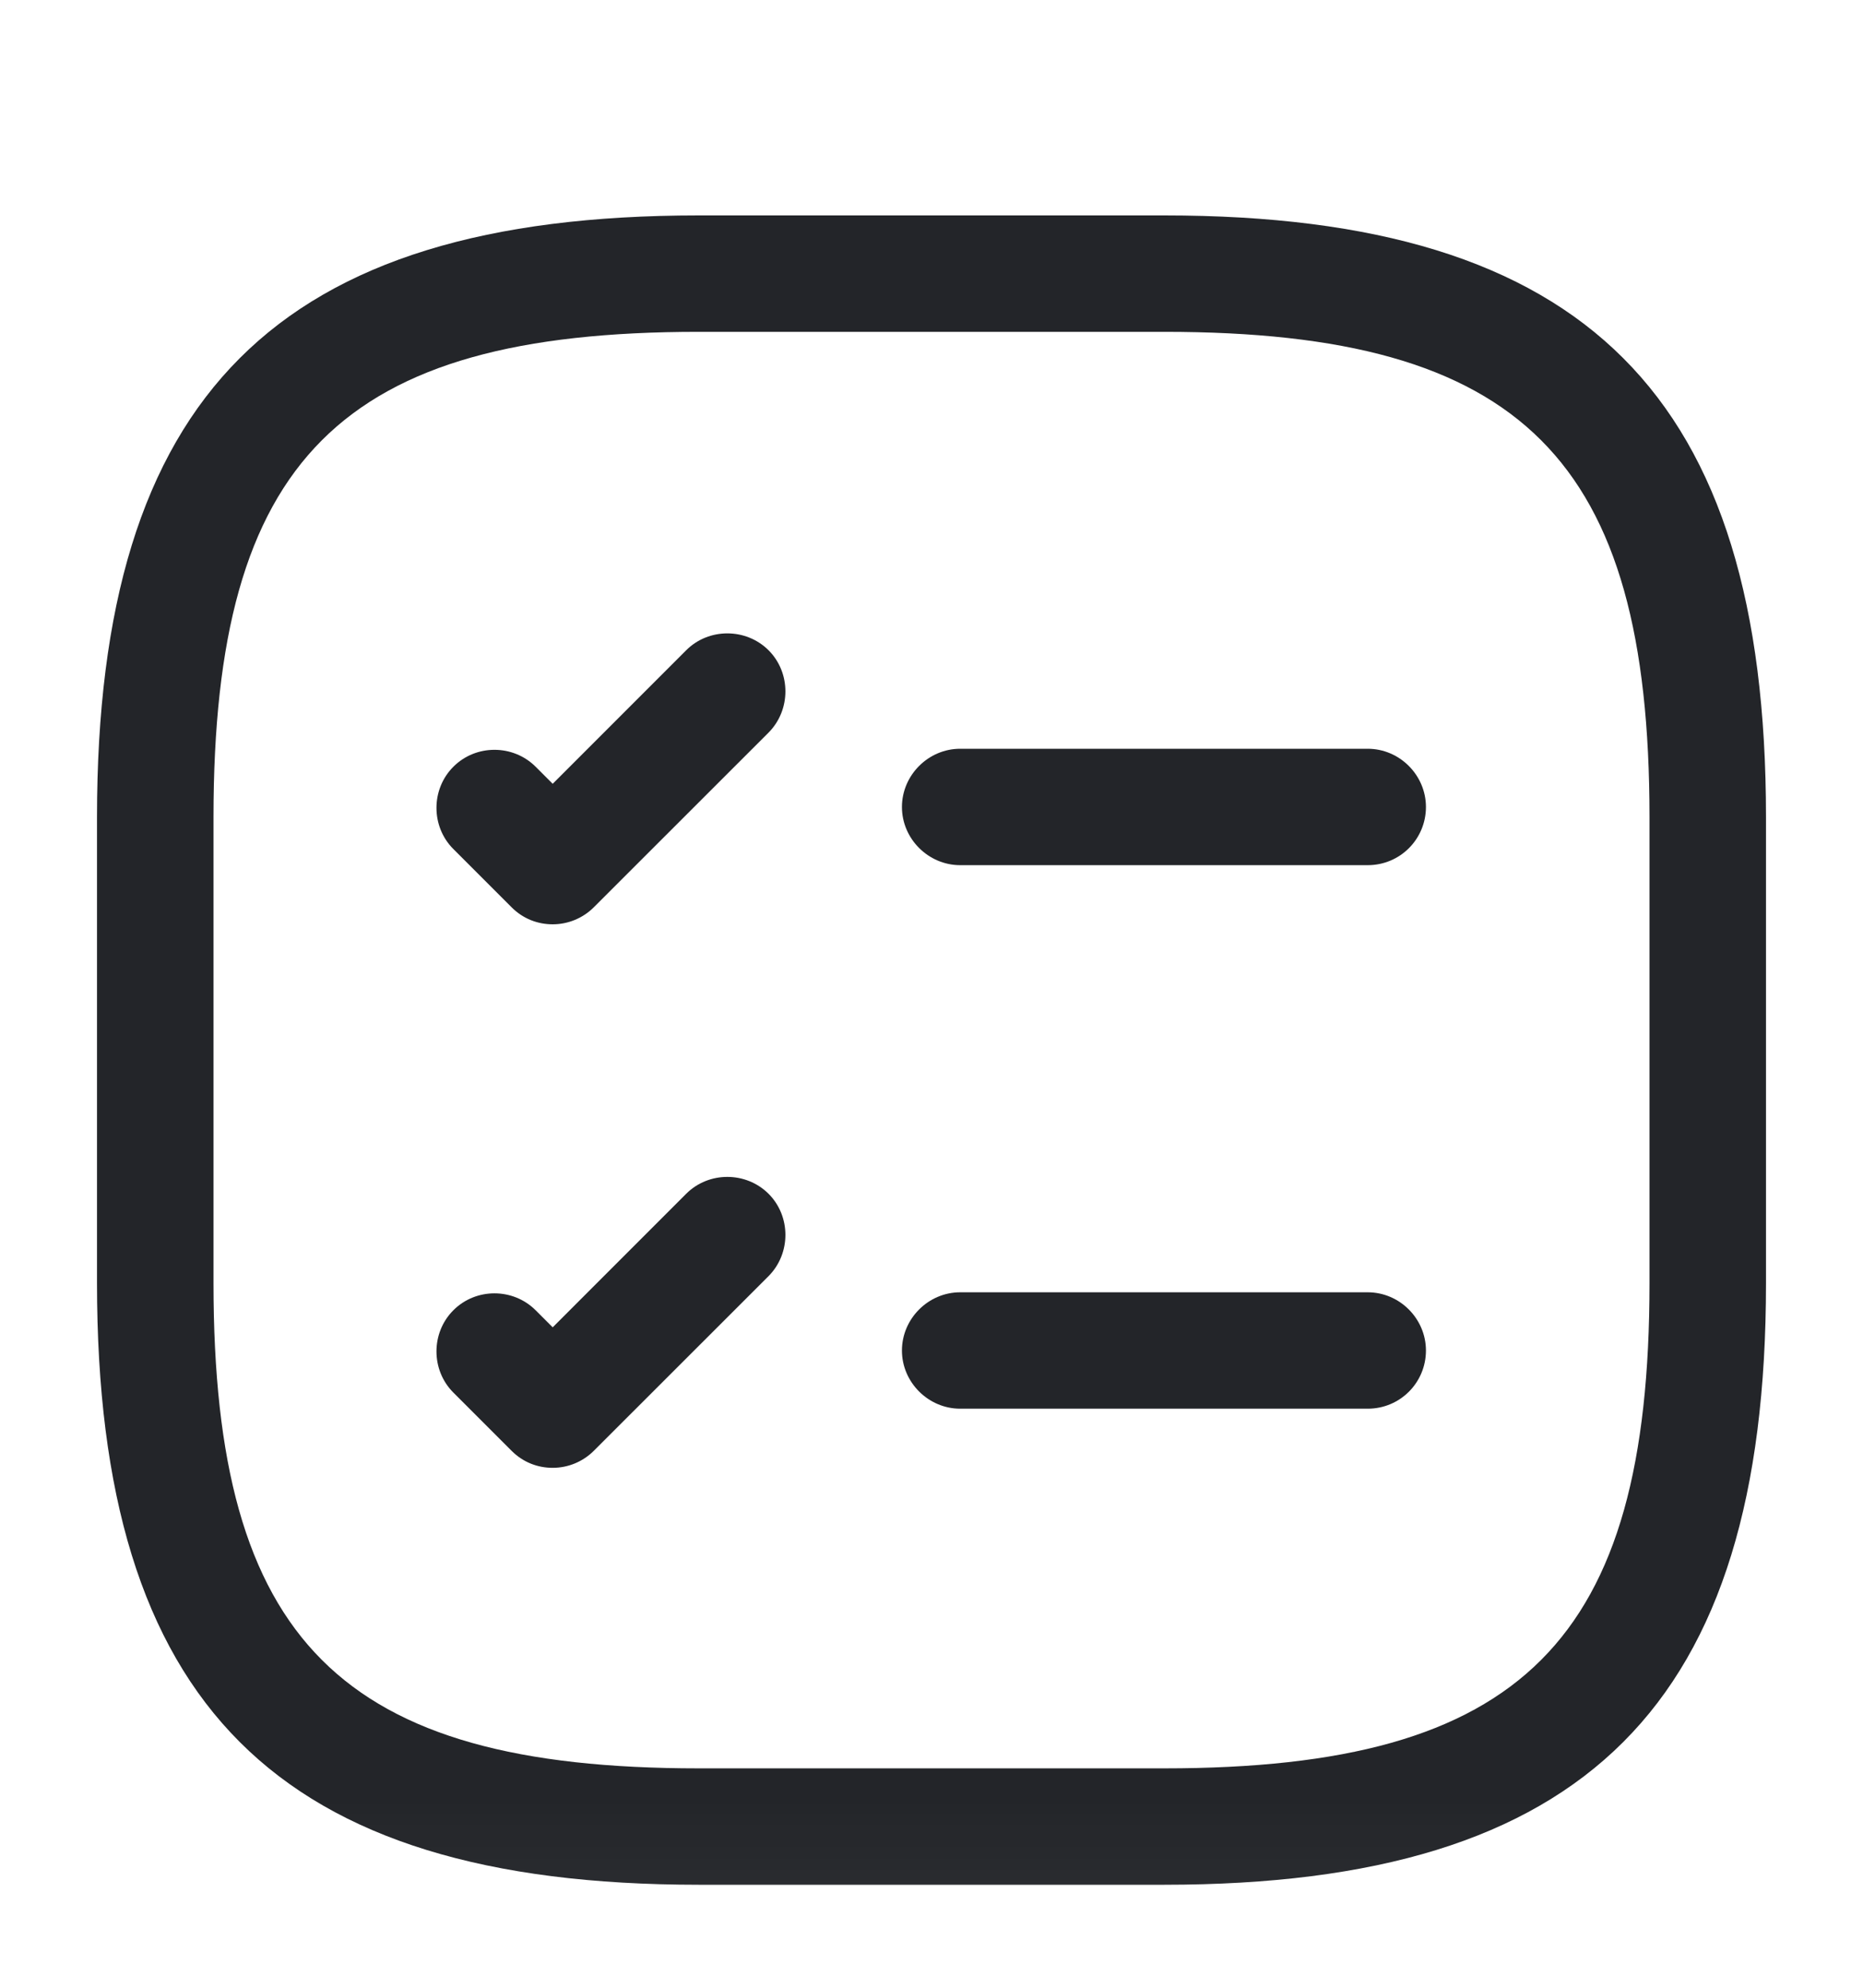 <?xml version="1.0" encoding="UTF-8"?>
<svg xmlns="http://www.w3.org/2000/svg" width="15" height="16" viewBox="0 0 15 16" fill="none">
  <g clip-path="url(#clip0_6246_8920)">
    <mask id="mask0_6246_8920" style="mask-type:luminance" maskUnits="userSpaceOnUse" x="0" y="0" width="15" height="16">
      <path d="M15 0.953H0V15.953H15V0.953Z" fill="white"></path>
    </mask>
    <g mask="url(#mask0_6246_8920)">
      <path d="M11.012 6.964H7.731C7.475 6.964 7.262 6.752 7.262 6.496C7.262 6.239 7.475 6.027 7.731 6.027H11.012C11.269 6.027 11.481 6.239 11.481 6.496C11.481 6.752 11.275 6.964 11.012 6.964Z" fill="#232529"></path>
      <path d="M4.45 7.44C4.331 7.44 4.213 7.397 4.119 7.303L3.65 6.834C3.469 6.653 3.469 6.353 3.65 6.172C3.831 5.99 4.131 5.99 4.313 6.172L4.45 6.309L5.525 5.234C5.706 5.053 6.006 5.053 6.188 5.234C6.369 5.415 6.369 5.715 6.188 5.897L4.781 7.303C4.694 7.39 4.575 7.44 4.45 7.44Z" fill="#232529"></path>
      <path d="M11.012 11.339H7.731C7.475 11.339 7.262 11.127 7.262 10.871C7.262 10.614 7.475 10.402 7.731 10.402H11.012C11.269 10.402 11.481 10.614 11.481 10.871C11.481 11.127 11.275 11.339 11.012 11.339Z" fill="#232529"></path>
      <path d="M4.45 11.815C4.331 11.815 4.213 11.772 4.119 11.678L3.65 11.209C3.469 11.028 3.469 10.728 3.65 10.547C3.831 10.365 4.131 10.365 4.313 10.547L4.45 10.684L5.525 9.609C5.706 9.428 6.006 9.428 6.188 9.609C6.369 9.79 6.369 10.09 6.188 10.272L4.781 11.678C4.694 11.765 4.575 11.815 4.45 11.815Z" fill="#232529"></path>
      <path d="M9.375 15.171H5.625C2.231 15.171 0.781 13.721 0.781 10.328V6.578C0.781 3.184 2.231 1.734 5.625 1.734H9.375C12.769 1.734 14.219 3.184 14.219 6.578V10.328C14.219 13.721 12.769 15.171 9.375 15.171ZM5.625 2.671C2.744 2.671 1.719 3.696 1.719 6.578V10.328C1.719 13.209 2.744 14.234 5.625 14.234H9.375C12.256 14.234 13.281 13.209 13.281 10.328V6.578C13.281 3.696 12.256 2.671 9.375 2.671H5.625Z" fill="#232529"></path>
    </g>
  </g>
  <defs>
    <clipPath id="clip0_6246_8920">
      <rect width="15" height="15" fill="white" transform="translate(0 0.953)"></rect>
    </clipPath>
  </defs>
</svg>
